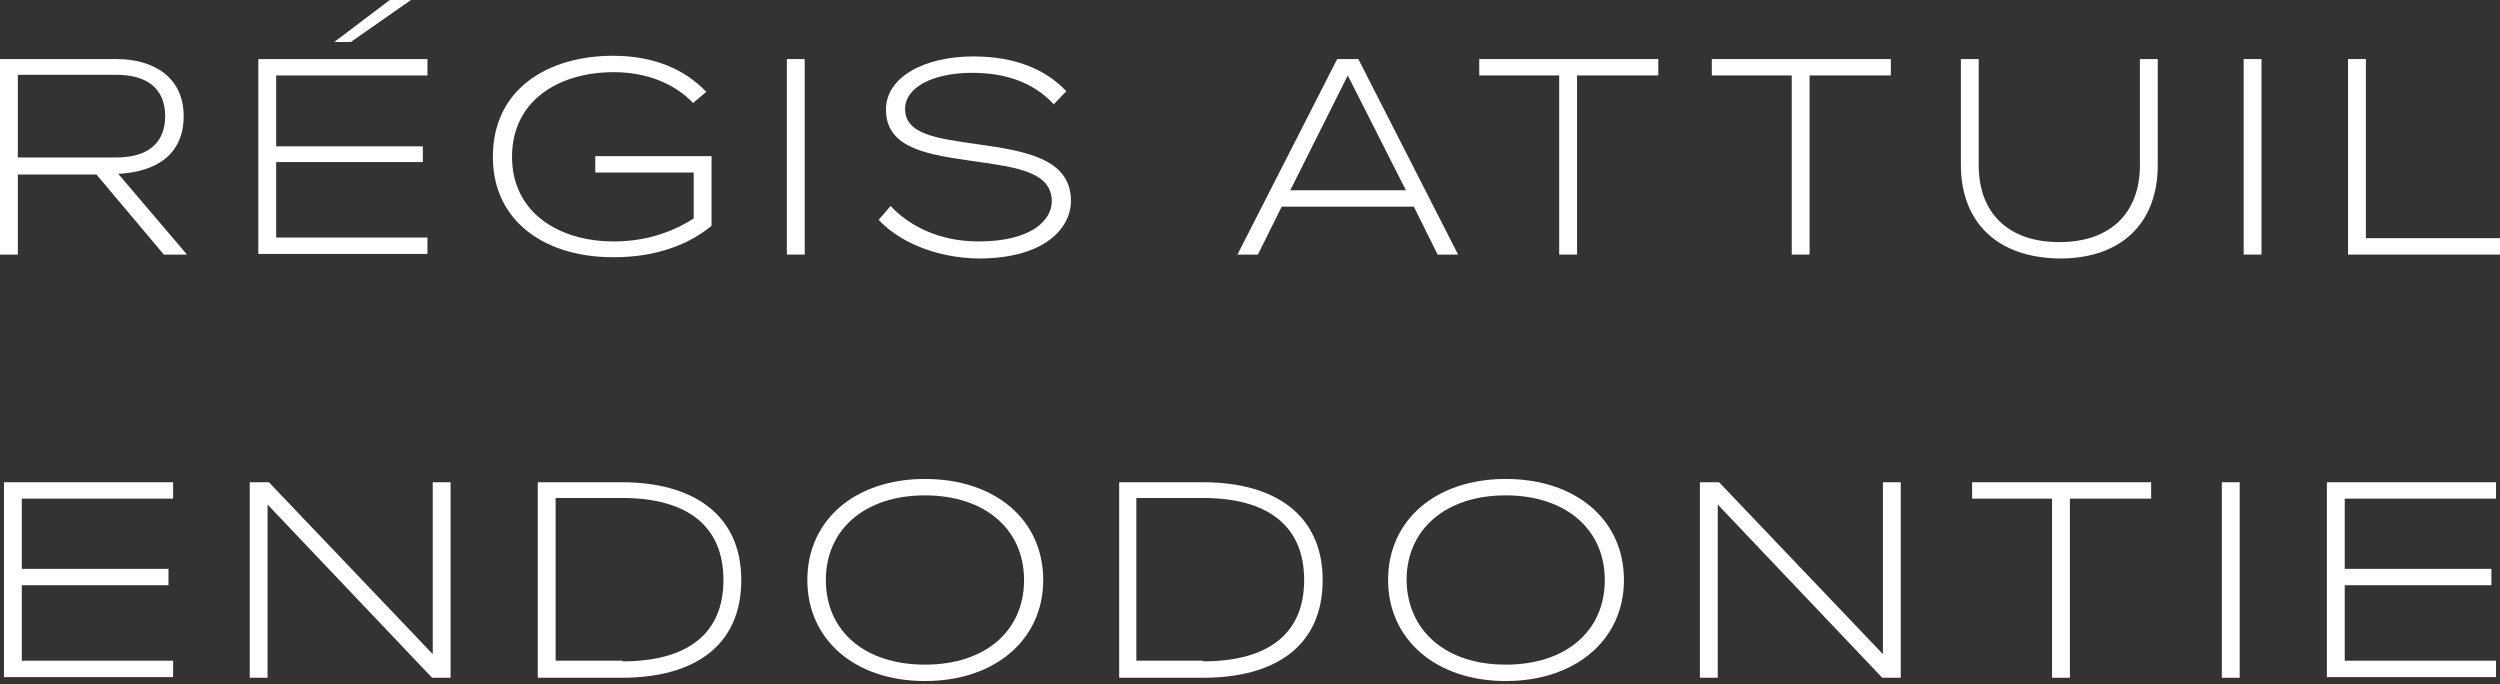 <svg width="464" height="127" viewBox="0 0 464 127" fill="none" xmlns="http://www.w3.org/2000/svg">
<rect x="0" y="0" width="464" height="127" fill="#333333" stroke="none"/>
<path d="M0 10.959H21.581C28.571 10.959 34.089 14.369 34.089 21.553C34.089 28.738 28.939 31.904 21.949 32.269L34.702 47.248H30.41L17.903 32.391H3.311V47.248H0V10.959ZM21.581 29.225C27.59 29.225 30.655 26.424 30.655 21.553C30.655 16.682 27.59 13.882 21.581 13.882H3.311V29.225H21.581Z" fill="white"/>
<path d="M47.945 10.96H79.336V14.004H51.256V27.156H78.478V30.078H51.256V44.082H79.336V47.127H47.945V10.96ZM72.347 0H76.271L65.112 7.794H62.047L72.347 0Z" fill="white"/>
<path d="M91.477 29.105C91.477 16.44 101.777 10.352 113.794 10.352C121.028 10.352 126.914 12.665 131.083 17.049L128.631 19.119C125.197 15.466 119.925 13.396 113.916 13.396C103.739 13.396 95.033 18.632 95.033 29.105C95.033 39.456 103.739 44.814 113.916 44.814C121.151 44.814 126.056 42.256 128.753 40.551V32.027H110.483V28.983H132.064V41.891C128.018 45.301 121.887 47.736 114.039 47.736C101.777 47.858 91.477 41.526 91.477 29.105Z" fill="white"/>
<path d="M146.043 10.959H149.354V47.248H146.043V10.959Z" fill="white"/>
<path d="M163.084 40.794L165.291 38.237C168.602 41.769 174.12 44.813 181.6 44.813C191.532 44.813 195.211 40.794 195.211 37.385C195.211 31.905 188.712 31.052 180.987 29.956C172.648 28.739 164.433 27.765 164.433 20.336C164.433 14.248 171.667 10.473 180.619 10.473C188.467 10.473 194.107 12.908 197.908 16.927L195.579 19.362C192.023 15.465 186.872 13.517 180.496 13.517C173.139 13.517 167.989 16.196 167.989 20.215C167.989 24.964 173.875 25.694 181.6 26.79C190.061 28.008 198.767 29.348 198.767 37.263C198.767 42.377 193.862 47.979 181.6 47.979C173.262 47.857 166.517 44.569 163.084 40.794Z" fill="white"/>
<path d="M248.184 10.959H252.108L270.623 47.248H266.822L262.408 38.358H237.884L233.469 47.248H229.668L248.184 10.959ZM260.936 35.314L250.146 14.003L239.478 35.314H260.936Z" fill="white"/>
<path d="M289.509 14.003H274.549V10.959H307.779V14.003H292.697V47.248H289.386V14.003H289.509Z" fill="white"/>
<path d="M332.671 14.003H317.711V10.959H350.941V14.003H335.859V47.248H332.548V14.003H332.671Z" fill="white"/>
<path d="M363.938 30.565V10.959H367.248V30.686C367.248 39.332 372.521 44.934 382.208 44.934C391.895 44.934 397.168 39.332 397.168 30.686V10.959H400.479V30.686C400.479 41.159 393.98 47.978 382.331 47.978C370.436 47.856 363.938 41.037 363.938 30.565Z" fill="white"/>
<path d="M416.424 10.959H419.735V47.248H416.424V10.959Z" fill="white"/>
<path d="M435.797 10.959H439.108V44.203H464V47.248H435.797V10.959Z" fill="white"/>
<path d="M0.736 89.504H32.127V92.548H4.047V105.578H31.269V108.622H4.047V122.626H32.127V125.671H0.736V89.504Z" fill="white"/>
<path d="M46.352 89.504H49.908L80.318 121.409V89.504H83.628V125.793H80.195L49.662 93.644V125.793H46.352V89.504Z" fill="white"/>
<path d="M99.812 89.504H115.385C128.751 89.504 137.58 95.593 137.58 107.648C137.58 119.947 128.751 125.793 115.385 125.793H99.812V89.504ZM115.508 122.748C127.28 122.748 134.269 117.877 134.269 107.648C134.269 97.419 127.28 92.427 115.508 92.427H103.123V122.626H115.508V122.748Z" fill="white"/>
<path d="M149.844 107.648C149.844 96.445 158.795 88.894 171.67 88.894C184.668 88.894 193.62 96.445 193.62 107.648C193.62 118.729 184.668 126.401 171.67 126.401C158.673 126.401 149.844 118.729 149.844 107.648ZM171.67 123.357C182.829 123.357 190.064 117.146 190.064 107.648C190.064 98.149 182.706 91.939 171.67 91.939C160.512 91.939 153.277 98.271 153.277 107.648C153.277 117.146 160.512 123.357 171.67 123.357Z" fill="white"/>
<path d="M207.719 89.504H223.292C236.657 89.504 245.486 95.593 245.486 107.648C245.486 119.947 236.657 125.793 223.292 125.793H207.719V89.504ZM223.292 122.748C235.063 122.748 242.053 117.877 242.053 107.648C242.053 97.419 235.063 92.427 223.292 92.427H210.907V122.626H223.292V122.748Z" fill="white"/>
<path d="M257.629 107.648C257.629 96.445 266.58 88.894 279.455 88.894C292.453 88.894 301.405 96.445 301.405 107.648C301.405 118.729 292.453 126.401 279.455 126.401C266.58 126.401 257.629 118.729 257.629 107.648ZM279.455 123.357C290.614 123.357 297.849 117.146 297.849 107.648C297.849 98.149 290.491 91.939 279.455 91.939C268.297 91.939 261.062 98.271 261.062 107.648C261.185 117.146 268.42 123.357 279.455 123.357Z" fill="white"/>
<path d="M315.504 89.504H319.06L349.47 121.409V89.504H352.781V125.793H349.347L318.815 93.644V125.793H315.504V89.504Z" fill="white"/>
<path d="M380.983 92.548H366.023V89.504H399.254V92.548H384.171V125.793H380.861V92.548H380.983Z" fill="white"/>
<path d="M412.377 89.504H415.688V125.793H412.377V89.504Z" fill="white"/>
<path d="M431.871 89.504H463.262V92.548H435.182V105.578H462.404V108.622H435.182V122.626H463.262V125.671H431.871V89.504Z" fill="white"/>
</svg>
